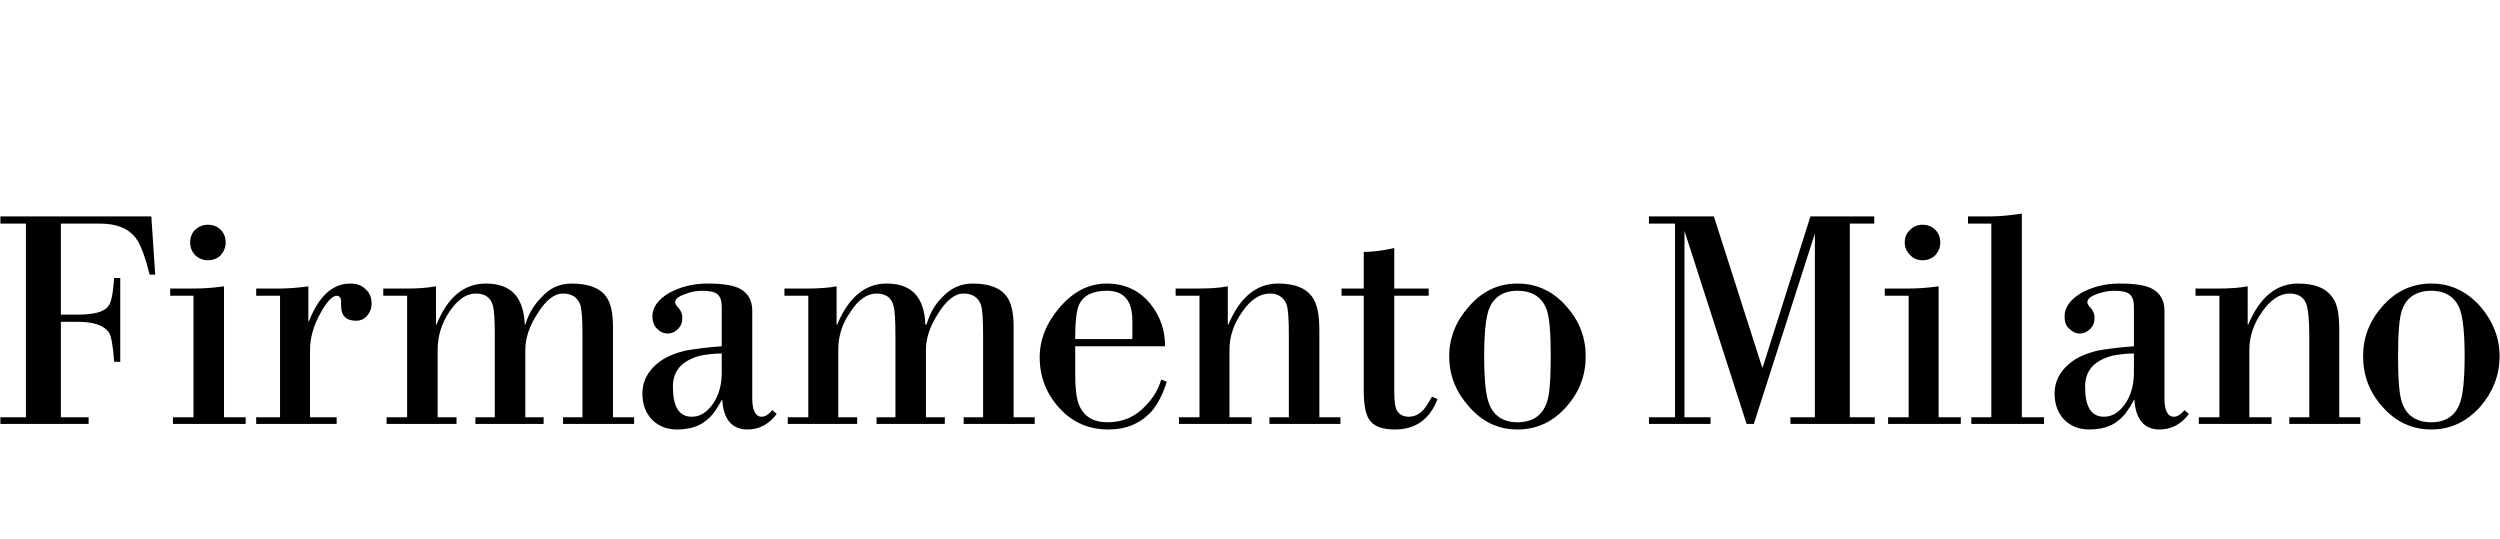 <?xml version="1.0" encoding="UTF-8"?>
<!DOCTYPE svg PUBLIC "-//W3C//DTD SVG 1.1//EN" "http://www.w3.org/Graphics/SVG/1.1/DTD/svg11.dtd">
<!-- Creator: CorelDRAW -->
<svg xmlns="http://www.w3.org/2000/svg" xml:space="preserve" width="464px" height="100px" version="1.1" style="shape-rendering:geometricPrecision; text-rendering:geometricPrecision; image-rendering:optimizeQuality; fill-rule:evenodd; clip-rule:evenodd"
viewBox="0 0 45.04 9.71"
 xmlns:xlink="http://www.w3.org/1999/xlink"
 xmlns:xodm="http://www.corel.com/coreldraw/odm/2003">
 <defs>
  <style type="text/css">
   <![CDATA[
    .fil0 {fill:none}
    .fil1 {fill:black;fill-rule:nonzero}
   ]]>
  </style>
 </defs>
 <g id="Warstwa_x0020_1">
  <rect class="fil0" width="45.04" height="9.71"/>
  <path class="fil1" d="M0 7.64l0 -0.12 0.46 0 0 -3.49 -0.46 0 0 -0.13 2.72 0 0.07 1.05 -0.1 0c-0.08,-0.32 -0.16,-0.54 -0.25,-0.66 -0.14,-0.18 -0.35,-0.26 -0.65,-0.26l-0.7 0 0 1.64 0.3 0c0.3,0 0.49,-0.05 0.56,-0.16 0.05,-0.06 0.08,-0.23 0.1,-0.5l0.11 0 0 1.51 -0.11 0c-0.02,-0.28 -0.05,-0.45 -0.09,-0.52 -0.08,-0.13 -0.27,-0.2 -0.56,-0.2l-0.31 0 0 1.72 0.5 0 0 0.12 -1.59 0 0 0zm43.81 0.1c-0.35,0 -0.65,-0.14 -0.89,-0.42 -0.23,-0.26 -0.34,-0.56 -0.34,-0.9 0,-0.33 0.11,-0.63 0.34,-0.89 0.24,-0.28 0.54,-0.42 0.89,-0.42 0.35,0 0.64,0.14 0.89,0.42 0.22,0.26 0.34,0.56 0.34,0.89 0,0.34 -0.12,0.64 -0.34,0.9 -0.25,0.28 -0.54,0.42 -0.89,0.42zm-0.6 -1.32c0,0.41 0.02,0.69 0.07,0.83 0.08,0.24 0.26,0.36 0.53,0.36 0.26,0 0.44,-0.12 0.52,-0.36 0.05,-0.14 0.08,-0.42 0.08,-0.83 0,-0.41 -0.03,-0.68 -0.08,-0.83 -0.08,-0.23 -0.26,-0.35 -0.52,-0.35 -0.27,0 -0.45,0.12 -0.53,0.35 -0.05,0.15 -0.07,0.42 -0.07,0.83zm-3.59 1.22l0 -0.12 0.37 0 0 -2.19 -0.43 0 0 -0.13 0.41 0c0.19,0 0.37,-0.01 0.53,-0.04l0 0.69 0.01 0c0.21,-0.5 0.51,-0.74 0.9,-0.74 0.31,0 0.52,0.09 0.63,0.27 0.08,0.11 0.11,0.3 0.11,0.57l0 1.57 0.38 0 0 0.12 -1.28 0 0 -0.12 0.36 0 0 -1.47c0,-0.28 -0.02,-0.47 -0.05,-0.56 -0.04,-0.13 -0.15,-0.2 -0.3,-0.2 -0.18,0 -0.35,0.11 -0.5,0.33 -0.15,0.21 -0.23,0.44 -0.23,0.68l0 1.22 0.4 0 0 0.12 -1.31 0 0 0zm-0.26 -0.25l0.08 0.07c-0.14,0.19 -0.32,0.28 -0.53,0.28 -0.27,0 -0.43,-0.18 -0.45,-0.53l-0.01 0c-0.09,0.17 -0.18,0.29 -0.27,0.36 -0.14,0.12 -0.32,0.17 -0.54,0.17 -0.18,0 -0.33,-0.06 -0.45,-0.18 -0.11,-0.12 -0.17,-0.27 -0.17,-0.47 0,-0.21 0.09,-0.39 0.27,-0.54 0.13,-0.11 0.3,-0.18 0.5,-0.23 0.16,-0.03 0.39,-0.06 0.66,-0.08l0 -0.7c0,-0.11 -0.02,-0.19 -0.08,-0.24 -0.05,-0.04 -0.14,-0.06 -0.27,-0.06 -0.11,0 -0.21,0.02 -0.32,0.06 -0.11,0.04 -0.17,0.09 -0.17,0.15 0,0.02 0.02,0.06 0.07,0.11 0.04,0.05 0.06,0.11 0.06,0.16 0,0.09 -0.02,0.15 -0.08,0.21 -0.05,0.05 -0.11,0.08 -0.19,0.08 -0.07,0 -0.13,-0.03 -0.19,-0.09 -0.06,-0.05 -0.08,-0.13 -0.08,-0.22 0,-0.16 0.1,-0.3 0.3,-0.42 0.2,-0.11 0.43,-0.17 0.69,-0.17 0.28,0 0.48,0.03 0.6,0.1 0.14,0.08 0.21,0.21 0.21,0.39l0 1.58c0,0.22 0.06,0.33 0.17,0.33 0.06,0 0.13,-0.04 0.19,-0.12zm-0.91 -0.68l0 -0.34c-0.15,0 -0.28,0.02 -0.39,0.04 -0.33,0.09 -0.49,0.27 -0.49,0.56 0,0.36 0.11,0.54 0.34,0.54 0.16,0 0.29,-0.09 0.4,-0.26 0.1,-0.16 0.14,-0.34 0.14,-0.54zm-2.93 0.93l0 -0.12 0.36 0 0 -3.49 -0.42 0 0 -0.13 0.41 0c0.16,0 0.35,-0.02 0.56,-0.05l0 3.67 0.4 0 0 0.12 -1.31 0zm-1.5 0l0 -0.12 0.37 0 0 -2.19 -0.43 0 0 -0.13 0.41 0c0.16,0 0.35,-0.01 0.56,-0.04l0 2.36 0.4 0 0 0.12 -1.31 0zm0.62 -2.95c-0.09,0 -0.16,-0.03 -0.22,-0.09 -0.07,-0.07 -0.1,-0.14 -0.1,-0.23 0,-0.09 0.03,-0.17 0.1,-0.23 0.06,-0.06 0.13,-0.09 0.22,-0.09 0.09,0 0.17,0.03 0.23,0.09 0.06,0.06 0.09,0.14 0.09,0.23 0,0.09 -0.03,0.16 -0.09,0.23 -0.06,0.06 -0.14,0.09 -0.23,0.09zm-4.93 2.95l0 -0.12 0.47 0 0 -3.49 -0.47 0 0 -0.13 1.17 0 0.87 2.72 0.01 0 0.86 -2.72 1.15 0 0 0.13 -0.44 0 0 3.49 0.45 0 0 0.12 -1.52 0 0 -0.12 0.44 0 0 -3.31 -1.1 3.43 -0.13 0 -1.12 -3.48 0 3.36 0.47 0 0 0.12 -1.11 0 0 0zm-2.37 0.1c-0.35,0 -0.64,-0.14 -0.88,-0.42 -0.23,-0.26 -0.35,-0.56 -0.35,-0.9 0,-0.33 0.12,-0.63 0.35,-0.89 0.24,-0.28 0.53,-0.42 0.88,-0.42 0.35,0 0.65,0.14 0.89,0.42 0.23,0.26 0.34,0.56 0.34,0.89 0,0.34 -0.11,0.64 -0.34,0.9 -0.24,0.28 -0.54,0.42 -0.89,0.42zm-0.6 -1.32c0,0.41 0.03,0.69 0.08,0.83 0.08,0.24 0.26,0.36 0.52,0.36 0.27,0 0.45,-0.12 0.53,-0.36 0.05,-0.14 0.07,-0.42 0.07,-0.83 0,-0.41 -0.02,-0.68 -0.07,-0.83 -0.08,-0.23 -0.26,-0.35 -0.53,-0.35 -0.26,0 -0.44,0.12 -0.52,0.35 -0.05,0.15 -0.08,0.42 -0.08,0.83zm-0.94 0.73l0.1 0.04c-0.14,0.37 -0.4,0.55 -0.77,0.55 -0.21,0 -0.36,-0.05 -0.44,-0.15 -0.08,-0.09 -0.12,-0.28 -0.12,-0.54l0 -1.72 -0.4 0 0 -0.13 0.4 0 0 -0.66c0.15,0 0.33,-0.02 0.55,-0.07l0 0.73 0.62 0 0 0.13 -0.62 0 0 1.72c0,0.14 0.01,0.24 0.03,0.31 0.04,0.1 0.12,0.15 0.23,0.15 0.11,0 0.2,-0.05 0.27,-0.13 0.03,-0.03 0.08,-0.11 0.15,-0.23zm-4.56 0.49l0 -0.12 0.37 0 0 -2.19 -0.43 0 0 -0.13 0.41 0c0.19,0 0.37,-0.01 0.53,-0.04l0 0.69 0.01 0c0.21,-0.5 0.51,-0.74 0.9,-0.74 0.31,0 0.52,0.09 0.63,0.27 0.07,0.11 0.11,0.3 0.11,0.57l0 1.57 0.38 0 0 0.12 -1.28 0 0 -0.12 0.35 0 0 -1.47c0,-0.28 -0.01,-0.47 -0.04,-0.56 -0.05,-0.13 -0.15,-0.2 -0.3,-0.2 -0.18,0 -0.35,0.11 -0.5,0.33 -0.15,0.21 -0.23,0.44 -0.23,0.68l0 1.22 0.4 0 0 0.12 -1.31 0 0 0zm-0.32 -0.8l0.1 0.04c-0.07,0.23 -0.17,0.41 -0.27,0.53 -0.2,0.22 -0.46,0.33 -0.78,0.33 -0.36,0 -0.65,-0.13 -0.88,-0.38 -0.24,-0.26 -0.36,-0.57 -0.36,-0.92 0,-0.32 0.12,-0.62 0.36,-0.9 0.25,-0.29 0.53,-0.43 0.85,-0.43 0.32,0 0.58,0.12 0.78,0.36 0.18,0.22 0.27,0.48 0.27,0.77l-1.62 0 0 0.48c0,0.27 0.02,0.46 0.07,0.58 0.09,0.21 0.26,0.31 0.51,0.31 0.28,0 0.51,-0.1 0.69,-0.3 0.14,-0.14 0.23,-0.3 0.28,-0.47zm-0.52 -0.73l0 -0.33c0,-0.36 -0.15,-0.54 -0.46,-0.54 -0.25,0 -0.42,0.08 -0.5,0.25 -0.05,0.11 -0.07,0.32 -0.07,0.62l1.03 0 0 0zm-6.21 1.53l0 -0.12 0.37 0 0 -2.19 -0.43 0 0 -0.13 0.41 0c0.19,0 0.37,-0.01 0.53,-0.04l0 0.69 0.01 0c0.21,-0.5 0.51,-0.74 0.89,-0.74 0.45,0 0.68,0.24 0.7,0.74l0.02 0c0.06,-0.2 0.15,-0.36 0.28,-0.49 0.16,-0.17 0.34,-0.25 0.55,-0.25 0.3,0 0.51,0.08 0.62,0.24 0.08,0.11 0.12,0.29 0.12,0.54l0 1.63 0.38 0 0 0.12 -1.28 0 0 -0.12 0.35 0 0 -1.47c0,-0.28 -0.01,-0.47 -0.04,-0.56 -0.05,-0.13 -0.15,-0.2 -0.31,-0.2 -0.16,0 -0.31,0.12 -0.46,0.36 -0.15,0.23 -0.22,0.45 -0.22,0.65l0 1.22 0.34 0 0 0.12 -1.23 0 0 -0.12 0.34 0 0 -1.47c0,-0.28 -0.01,-0.47 -0.04,-0.56 -0.04,-0.13 -0.14,-0.2 -0.3,-0.2 -0.17,0 -0.33,0.11 -0.47,0.33 -0.15,0.21 -0.22,0.44 -0.22,0.68l0 1.22 0.34 0 0 0.12 -1.25 0 0 0zm-0.28 -0.25l0.08 0.07c-0.14,0.19 -0.32,0.28 -0.53,0.28 -0.27,0 -0.43,-0.18 -0.45,-0.53l-0.01 0c-0.09,0.17 -0.18,0.29 -0.27,0.36 -0.14,0.12 -0.32,0.17 -0.54,0.17 -0.18,0 -0.33,-0.06 -0.45,-0.18 -0.11,-0.12 -0.17,-0.27 -0.17,-0.47 0,-0.21 0.09,-0.39 0.27,-0.54 0.13,-0.11 0.3,-0.18 0.5,-0.23 0.16,-0.03 0.39,-0.06 0.66,-0.08l0 -0.7c0,-0.11 -0.02,-0.19 -0.08,-0.24 -0.05,-0.04 -0.14,-0.06 -0.27,-0.06 -0.11,0 -0.21,0.02 -0.31,0.06 -0.12,0.04 -0.18,0.09 -0.18,0.15 0,0.02 0.02,0.06 0.07,0.11 0.04,0.05 0.06,0.11 0.06,0.16 0,0.09 -0.02,0.15 -0.08,0.21 -0.05,0.05 -0.11,0.08 -0.18,0.08 -0.08,0 -0.14,-0.03 -0.2,-0.09 -0.05,-0.05 -0.08,-0.13 -0.08,-0.22 0,-0.16 0.1,-0.3 0.3,-0.42 0.2,-0.11 0.43,-0.17 0.69,-0.17 0.28,0 0.48,0.03 0.6,0.1 0.14,0.08 0.21,0.21 0.21,0.39l0 1.58c0,0.22 0.06,0.33 0.17,0.33 0.06,0 0.13,-0.04 0.19,-0.12zm-0.91 -0.68l0 -0.34c-0.15,0 -0.28,0.02 -0.39,0.04 -0.33,0.09 -0.49,0.27 -0.49,0.56 0,0.36 0.11,0.54 0.34,0.54 0.16,0 0.29,-0.09 0.4,-0.26 0.1,-0.16 0.14,-0.34 0.14,-0.54zm-6.04 0.93l0 -0.12 0.37 0 0 -2.19 -0.43 0 0 -0.13 0.42 0c0.19,0 0.36,-0.01 0.53,-0.04l0 0.69 0.01 0c0.2,-0.5 0.5,-0.74 0.89,-0.74 0.45,0 0.68,0.24 0.7,0.74l0.01 0c0.06,-0.2 0.16,-0.36 0.29,-0.49 0.15,-0.17 0.33,-0.25 0.54,-0.25 0.31,0 0.52,0.08 0.63,0.24 0.08,0.11 0.12,0.29 0.12,0.54l0 1.63 0.38 0 0 0.12 -1.28 0 0 -0.12 0.35 0 0 -1.47c0,-0.28 -0.01,-0.47 -0.04,-0.56 -0.05,-0.13 -0.15,-0.2 -0.31,-0.2 -0.16,0 -0.31,0.12 -0.46,0.36 -0.15,0.23 -0.22,0.45 -0.22,0.65l0 1.22 0.33 0 0 0.12 -1.23 0 0 -0.12 0.35 0 0 -1.47c0,-0.28 -0.01,-0.47 -0.04,-0.56 -0.04,-0.13 -0.14,-0.2 -0.3,-0.2 -0.18,0 -0.33,0.11 -0.48,0.33 -0.14,0.21 -0.21,0.44 -0.21,0.68l0 1.22 0.34 0 0 0.12 -1.26 0 0 0zm-2.35 0l0 -0.12 0.43 0 0 -2.19 -0.43 0 0 -0.13 0.41 0c0.14,0 0.32,-0.01 0.53,-0.04l0 0.63 0.01 0c0.18,-0.45 0.42,-0.68 0.75,-0.68 0.11,0 0.2,0.03 0.27,0.1 0.07,0.06 0.11,0.15 0.11,0.26 0,0.09 -0.03,0.16 -0.08,0.22 -0.05,0.06 -0.12,0.09 -0.2,0.09 -0.18,0 -0.27,-0.09 -0.27,-0.27 0,-0.01 0,-0.02 0,-0.04 0,-0.02 0,-0.03 0,-0.04 0,-0.06 -0.03,-0.1 -0.08,-0.1 -0.08,0 -0.18,0.11 -0.29,0.31 -0.13,0.23 -0.19,0.45 -0.19,0.67l0 1.21 0.48 0 0 0.12 -1.45 0zm-1.5 0l0 -0.12 0.37 0 0 -2.19 -0.42 0 0 -0.13 0.41 0c0.16,0 0.35,-0.01 0.56,-0.04l0 2.36 0.39 0 0 0.12 -1.31 0zm0.63 -2.95c-0.09,0 -0.16,-0.03 -0.23,-0.09 -0.06,-0.07 -0.09,-0.14 -0.09,-0.23 0,-0.09 0.03,-0.17 0.09,-0.23 0.07,-0.06 0.14,-0.09 0.23,-0.09 0.09,0 0.17,0.03 0.23,0.09 0.06,0.06 0.09,0.14 0.09,0.23 0,0.09 -0.03,0.16 -0.09,0.23 -0.06,0.06 -0.14,0.09 -0.23,0.09z"/>
 </g>
</svg>
